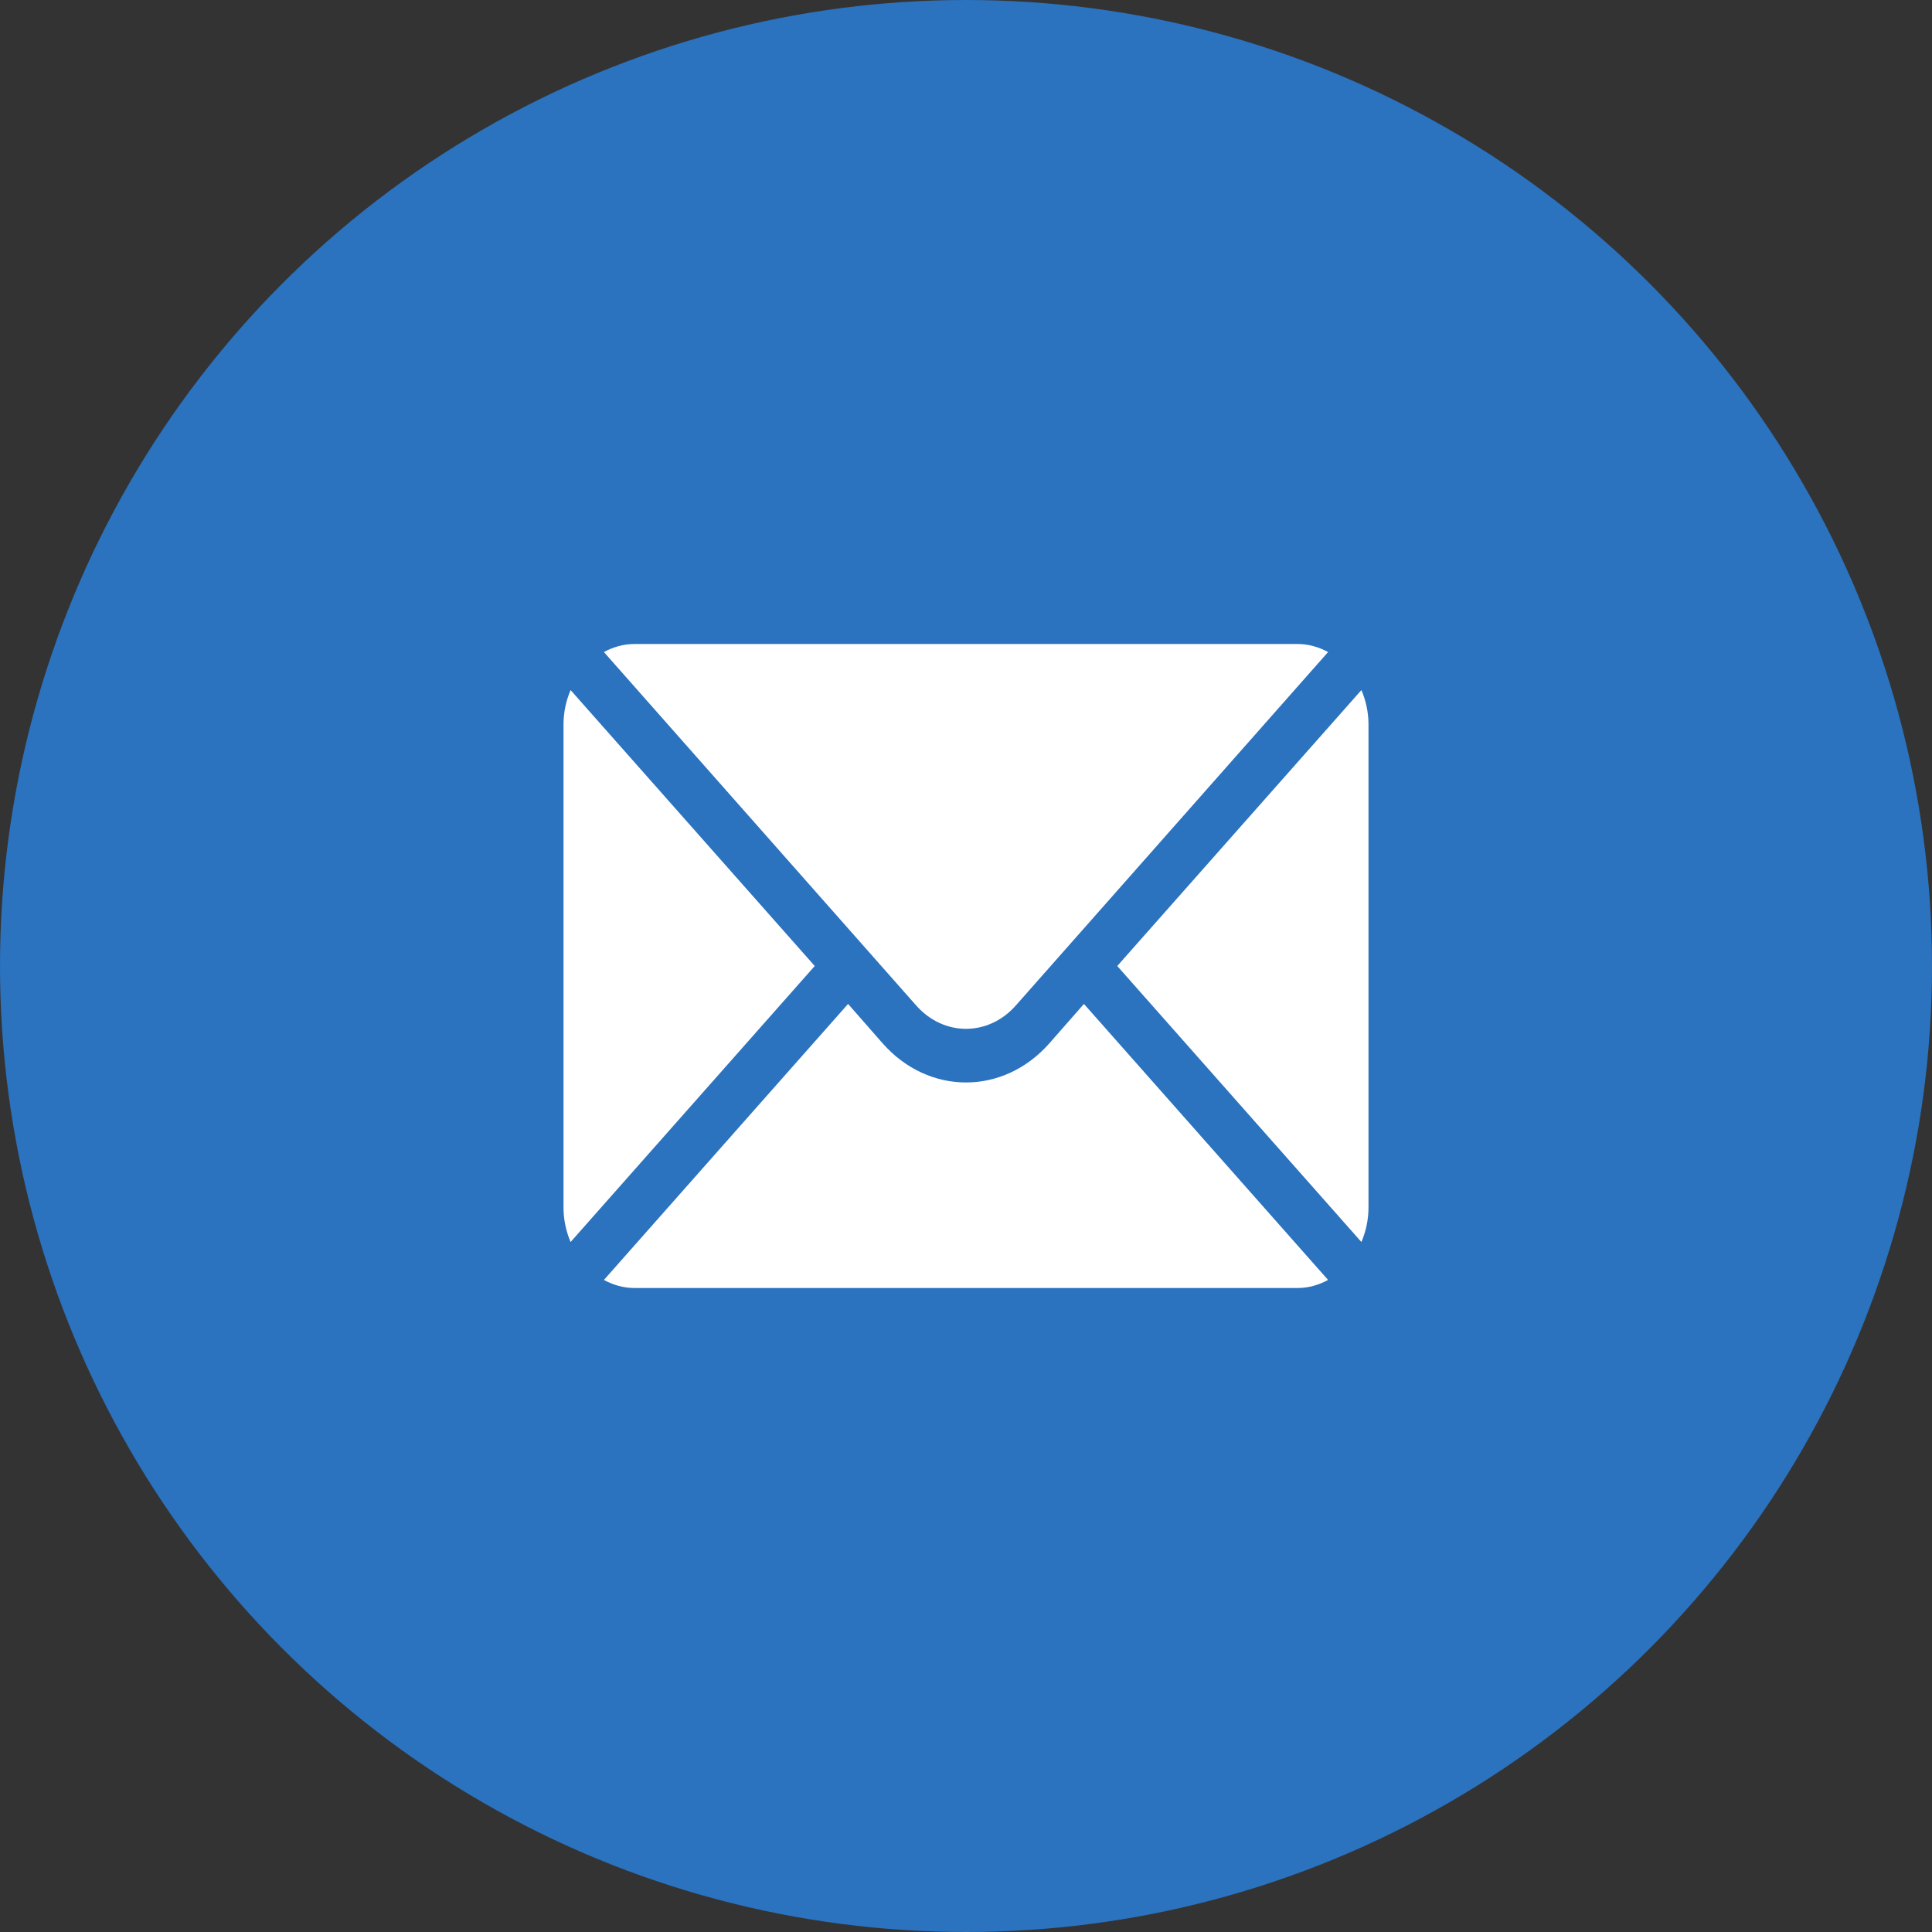 <?xml version="1.0" encoding="UTF-8"?> <svg xmlns="http://www.w3.org/2000/svg" width="24" height="24" viewBox="0 0 24 24" fill="none"><rect x="0" y="0" width="24" height="24" fill="#333333" stroke="none"/><circle cx="12" cy="12" r="12" fill="#2B72BF"></circle><path d="M16.912 8.572L13.879 12L16.912 15.429C16.967 15.298 17 15.154 17 15V9C17 8.846 16.967 8.702 16.912 8.572ZM16.121 8H7.879C7.744 8 7.617 8.038 7.502 8.1L11.379 12.488C11.721 12.878 12.279 12.878 12.621 12.488L16.498 8.1C16.383 8.038 16.256 8 16.121 8ZM7.088 8.572C7.033 8.702 7 8.846 7 9V15C7 15.154 7.033 15.298 7.088 15.429L10.121 12L7.088 8.572Z" fill="white"></path><path d="M13.465 12.471L13.036 12.96C12.465 13.609 11.535 13.609 10.964 12.96L10.535 12.471L7.502 15.9C7.617 15.962 7.744 16 7.879 16H16.121C16.256 16 16.383 15.962 16.498 15.9L13.465 12.471Z" fill="white"></path></svg> 